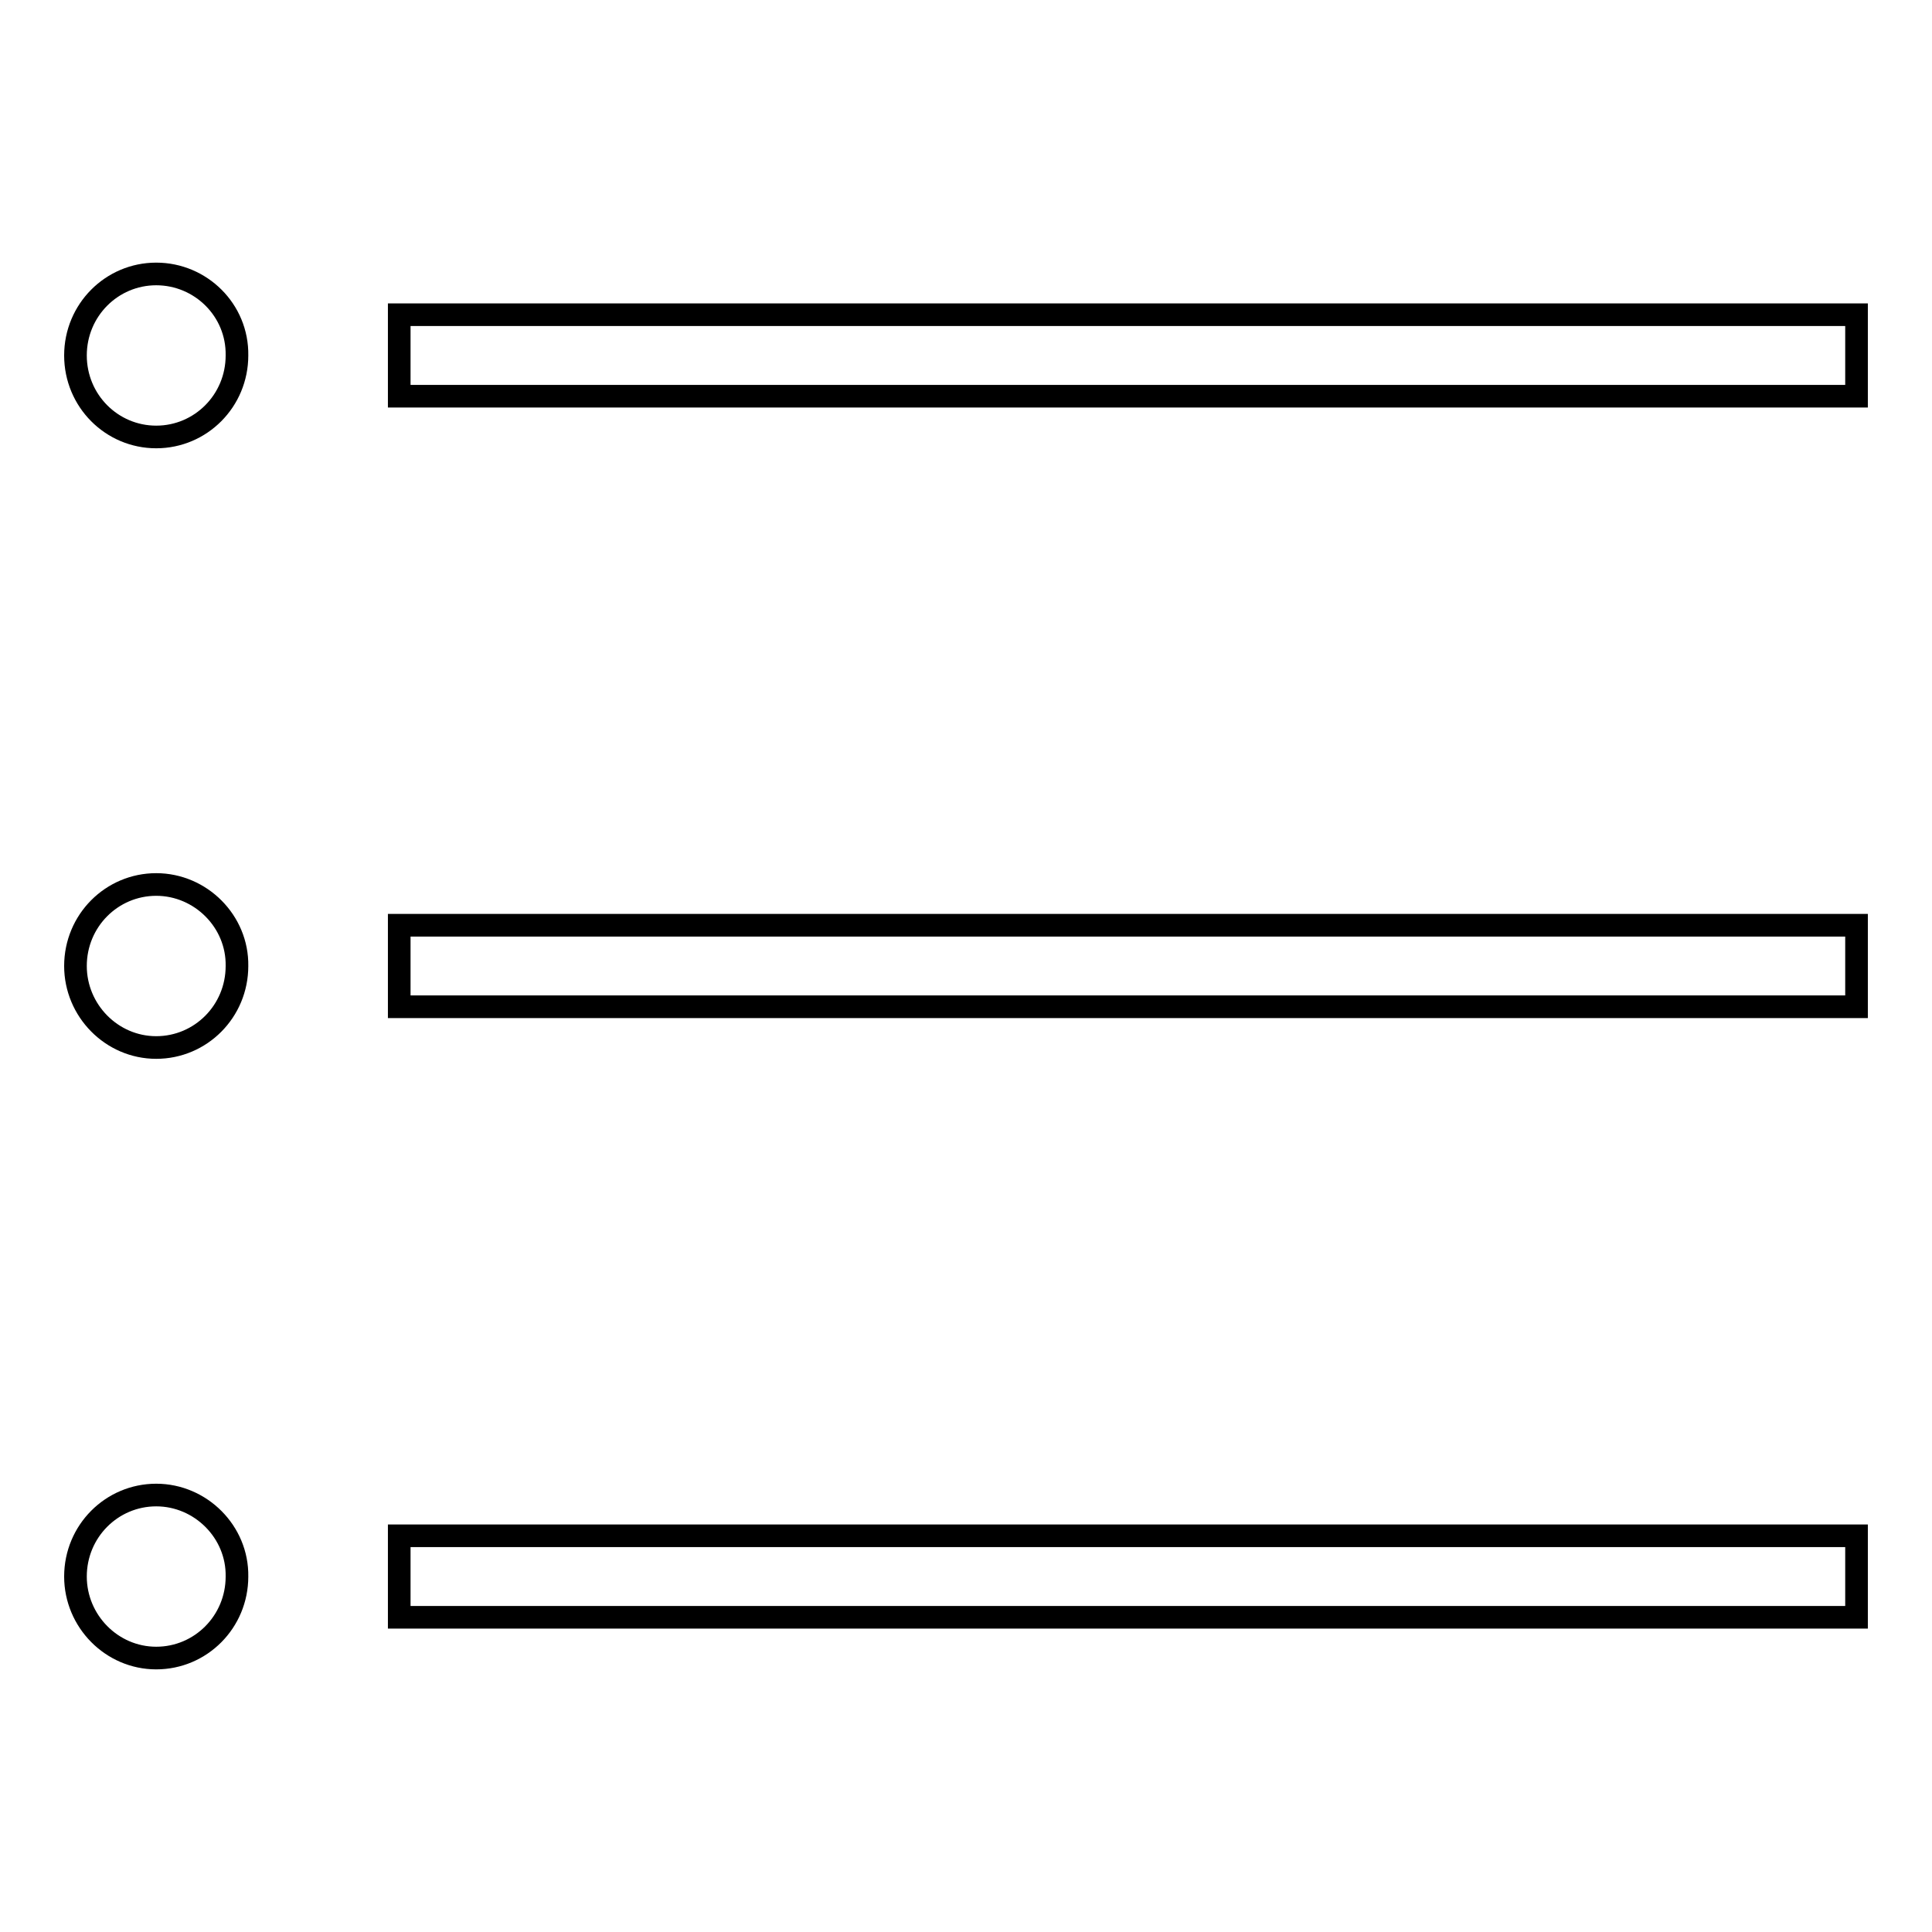 <?xml version="1.0" encoding="utf-8"?>
<!-- Svg Vector Icons : http://www.onlinewebfonts.com/icon -->
<!DOCTYPE svg PUBLIC "-//W3C//DTD SVG 1.1//EN" "http://www.w3.org/Graphics/SVG/1.1/DTD/svg11.dtd">
<svg version="1.1" xmlns="http://www.w3.org/2000/svg" xmlns:xlink="http://www.w3.org/1999/xlink" x="0px" y="0px" viewBox="0 0 256 256" enable-background="new 0 0 256 256" xml:space="preserve">
<g><g><path stroke-width="3" fill-opacity="0" stroke="#000000"  d="M20.7,36.3c-5.9,0-10.7,4.8-10.7,10.8c0,6,4.8,10.8,10.7,10.8c5.9,0,10.7-4.8,10.7-10.8C31.5,41.1,26.6,36.3,20.7,36.3z M20.7,117.2c-5.9,0-10.7,4.8-10.7,10.8c0,5.9,4.8,10.8,10.7,10.8c5.9,0,10.7-4.8,10.7-10.8C31.5,122.1,26.6,117.2,20.7,117.2z M20.7,198.1c-5.9,0-10.7,4.8-10.7,10.8c0,5.9,4.8,10.8,10.7,10.8c5.9,0,10.7-4.8,10.7-10.8C31.5,203,26.6,198.1,20.7,198.1z M52.9,214.3H246v-10.8H52.9V214.3z M52.9,133.4H246v-10.8H52.9V133.4z M52.9,41.7v10.8H246V41.7H52.9z"/></g></g>
</svg>